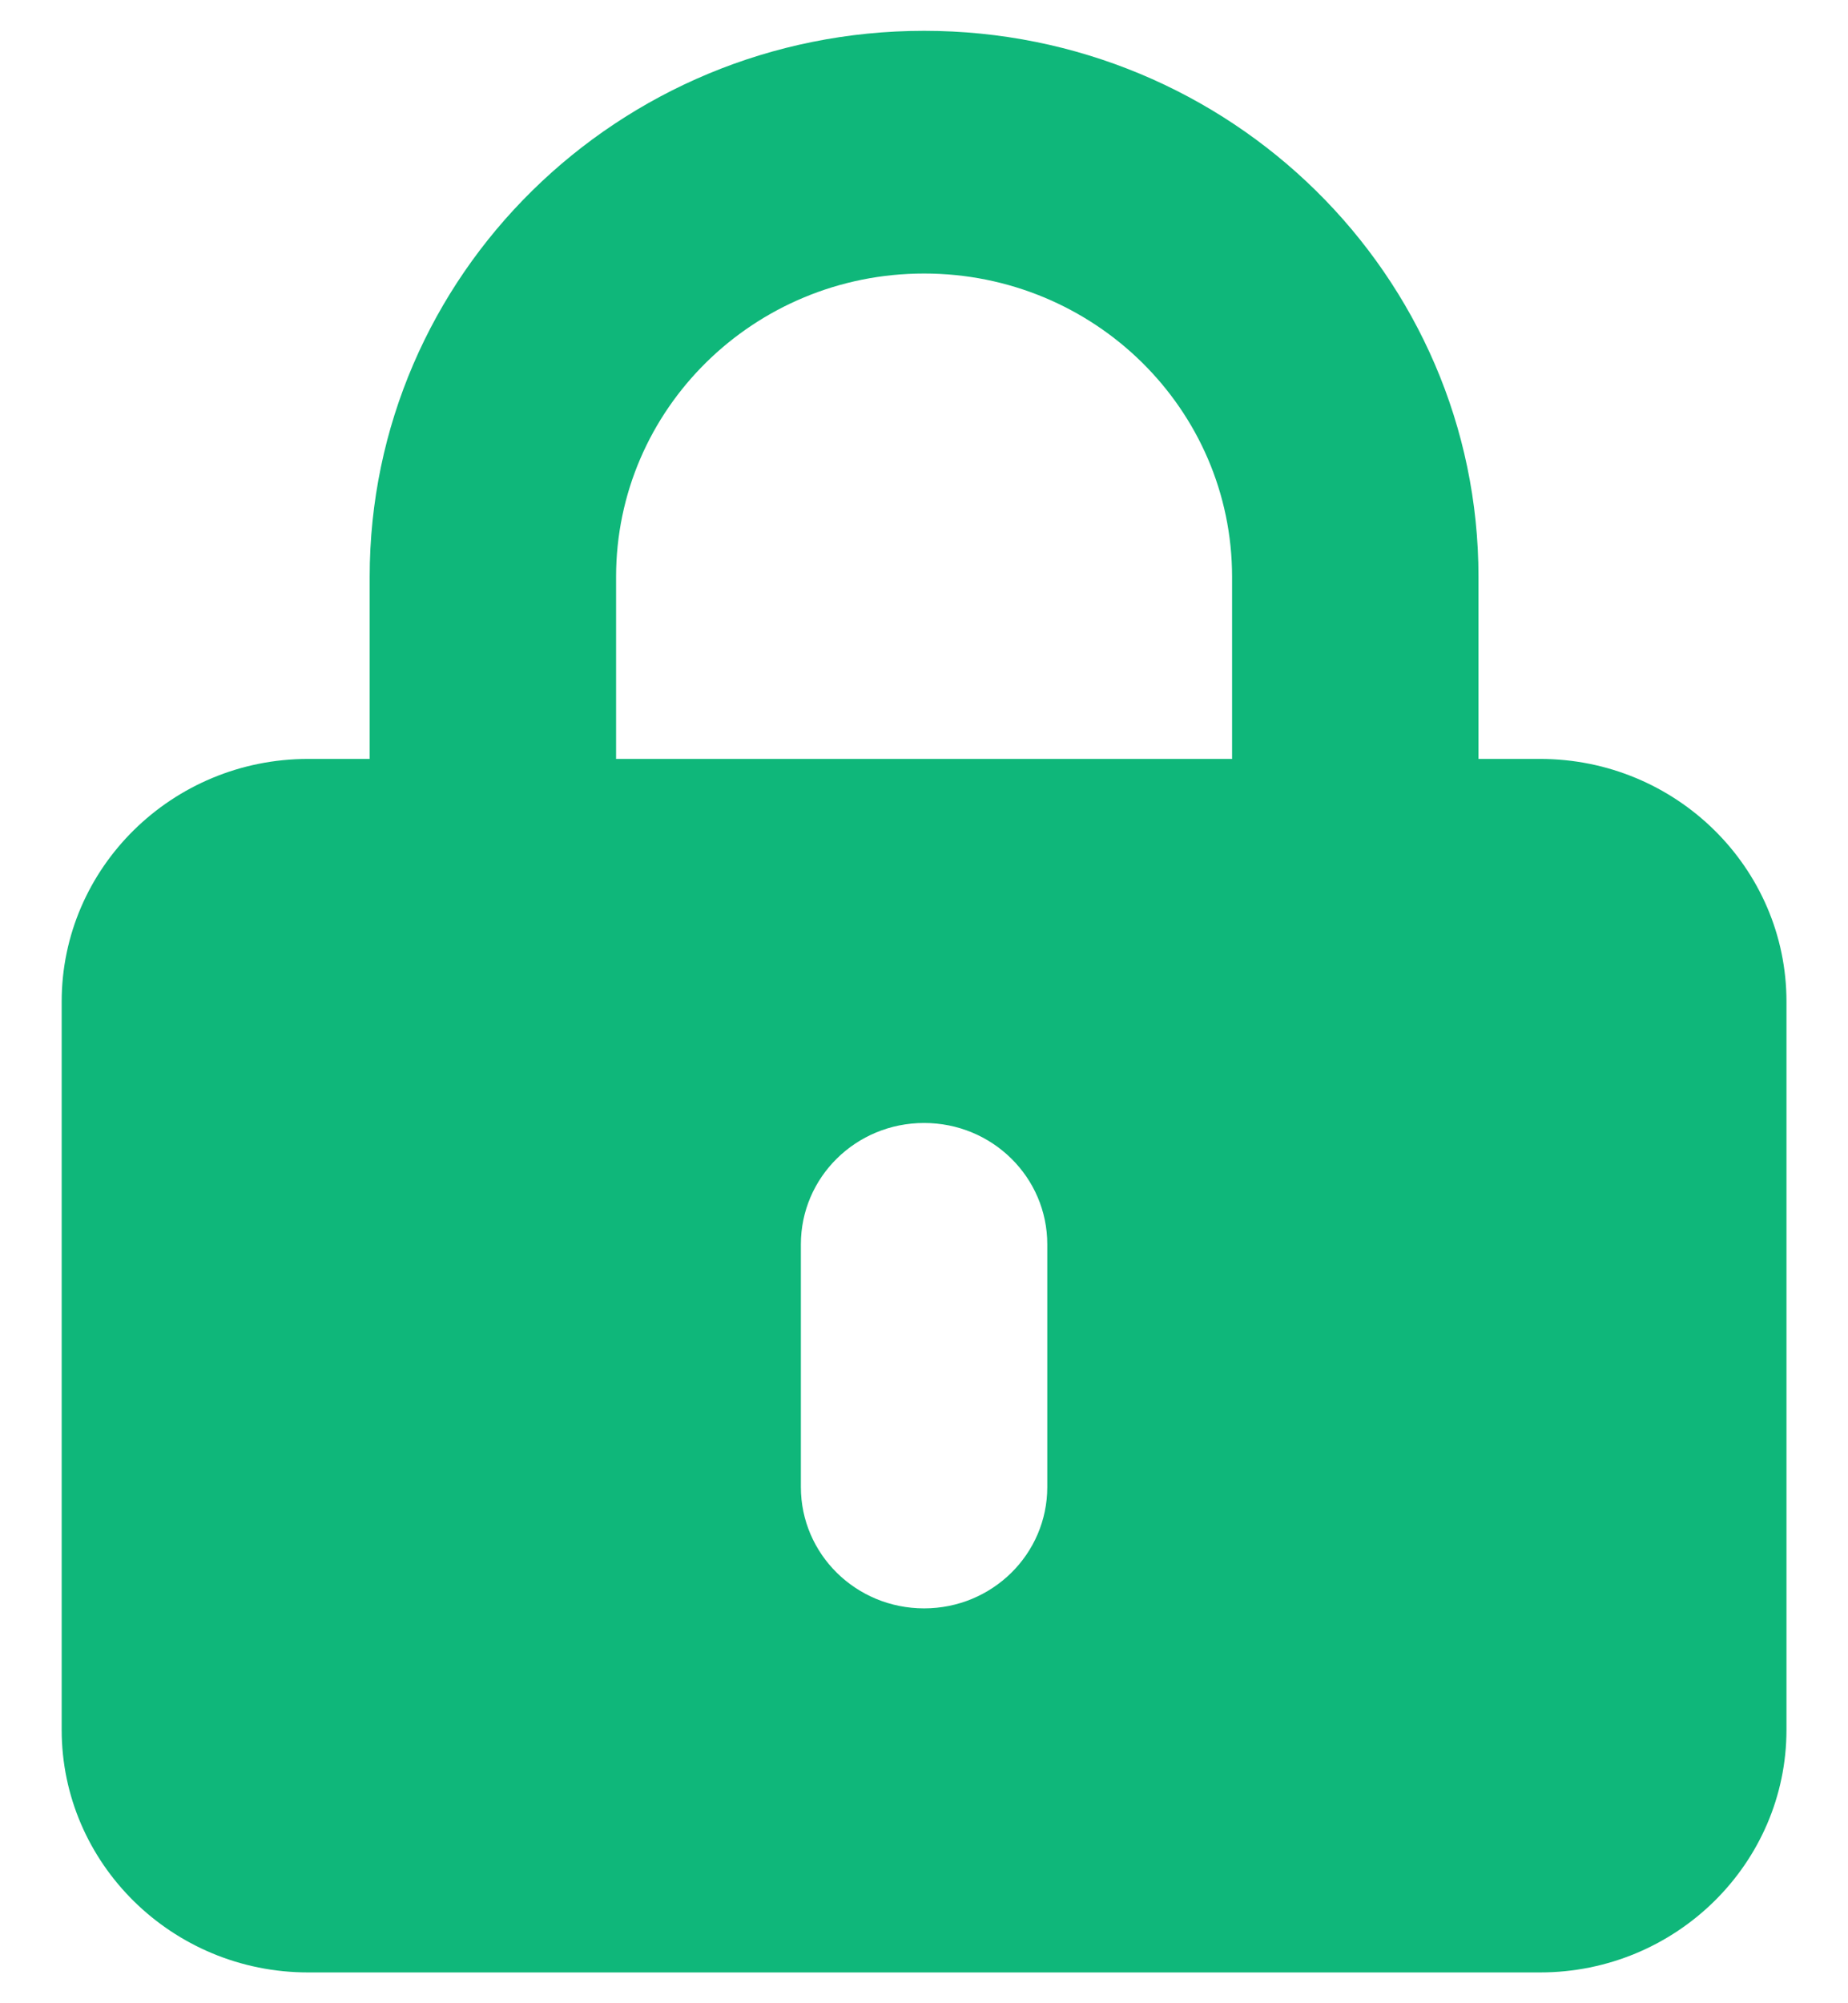 <svg xmlns="http://www.w3.org/2000/svg" fill="none" viewBox="0 0 24 26" height="26" width="24">
<path fill="#0FB77A" d="M12.001 3.55C14.211 3.55 16.001 5.312 16.001 7.487V9.85H8.001V7.487C8.001 5.312 9.791 3.55 12.001 3.55ZM4.801 7.487V9.85H4.001C2.236 9.85 0.801 11.262 0.801 13V22.45C0.801 24.187 2.236 25.6 4.001 25.6H20.001C21.766 25.6 23.201 24.187 23.201 22.45V13C23.201 11.262 21.766 9.85 20.001 9.85H19.201V7.487C19.201 3.575 15.976 0.4 12.001 0.4C8.026 0.4 4.801 3.575 4.801 7.487ZM13.601 16.15V19.3C13.601 20.171 12.886 20.875 12.001 20.875C11.116 20.875 10.401 20.171 10.401 19.3V16.15C10.401 15.279 11.116 14.575 12.001 14.575C12.886 14.575 13.601 15.279 13.601 16.15Z"></path>
</svg>

